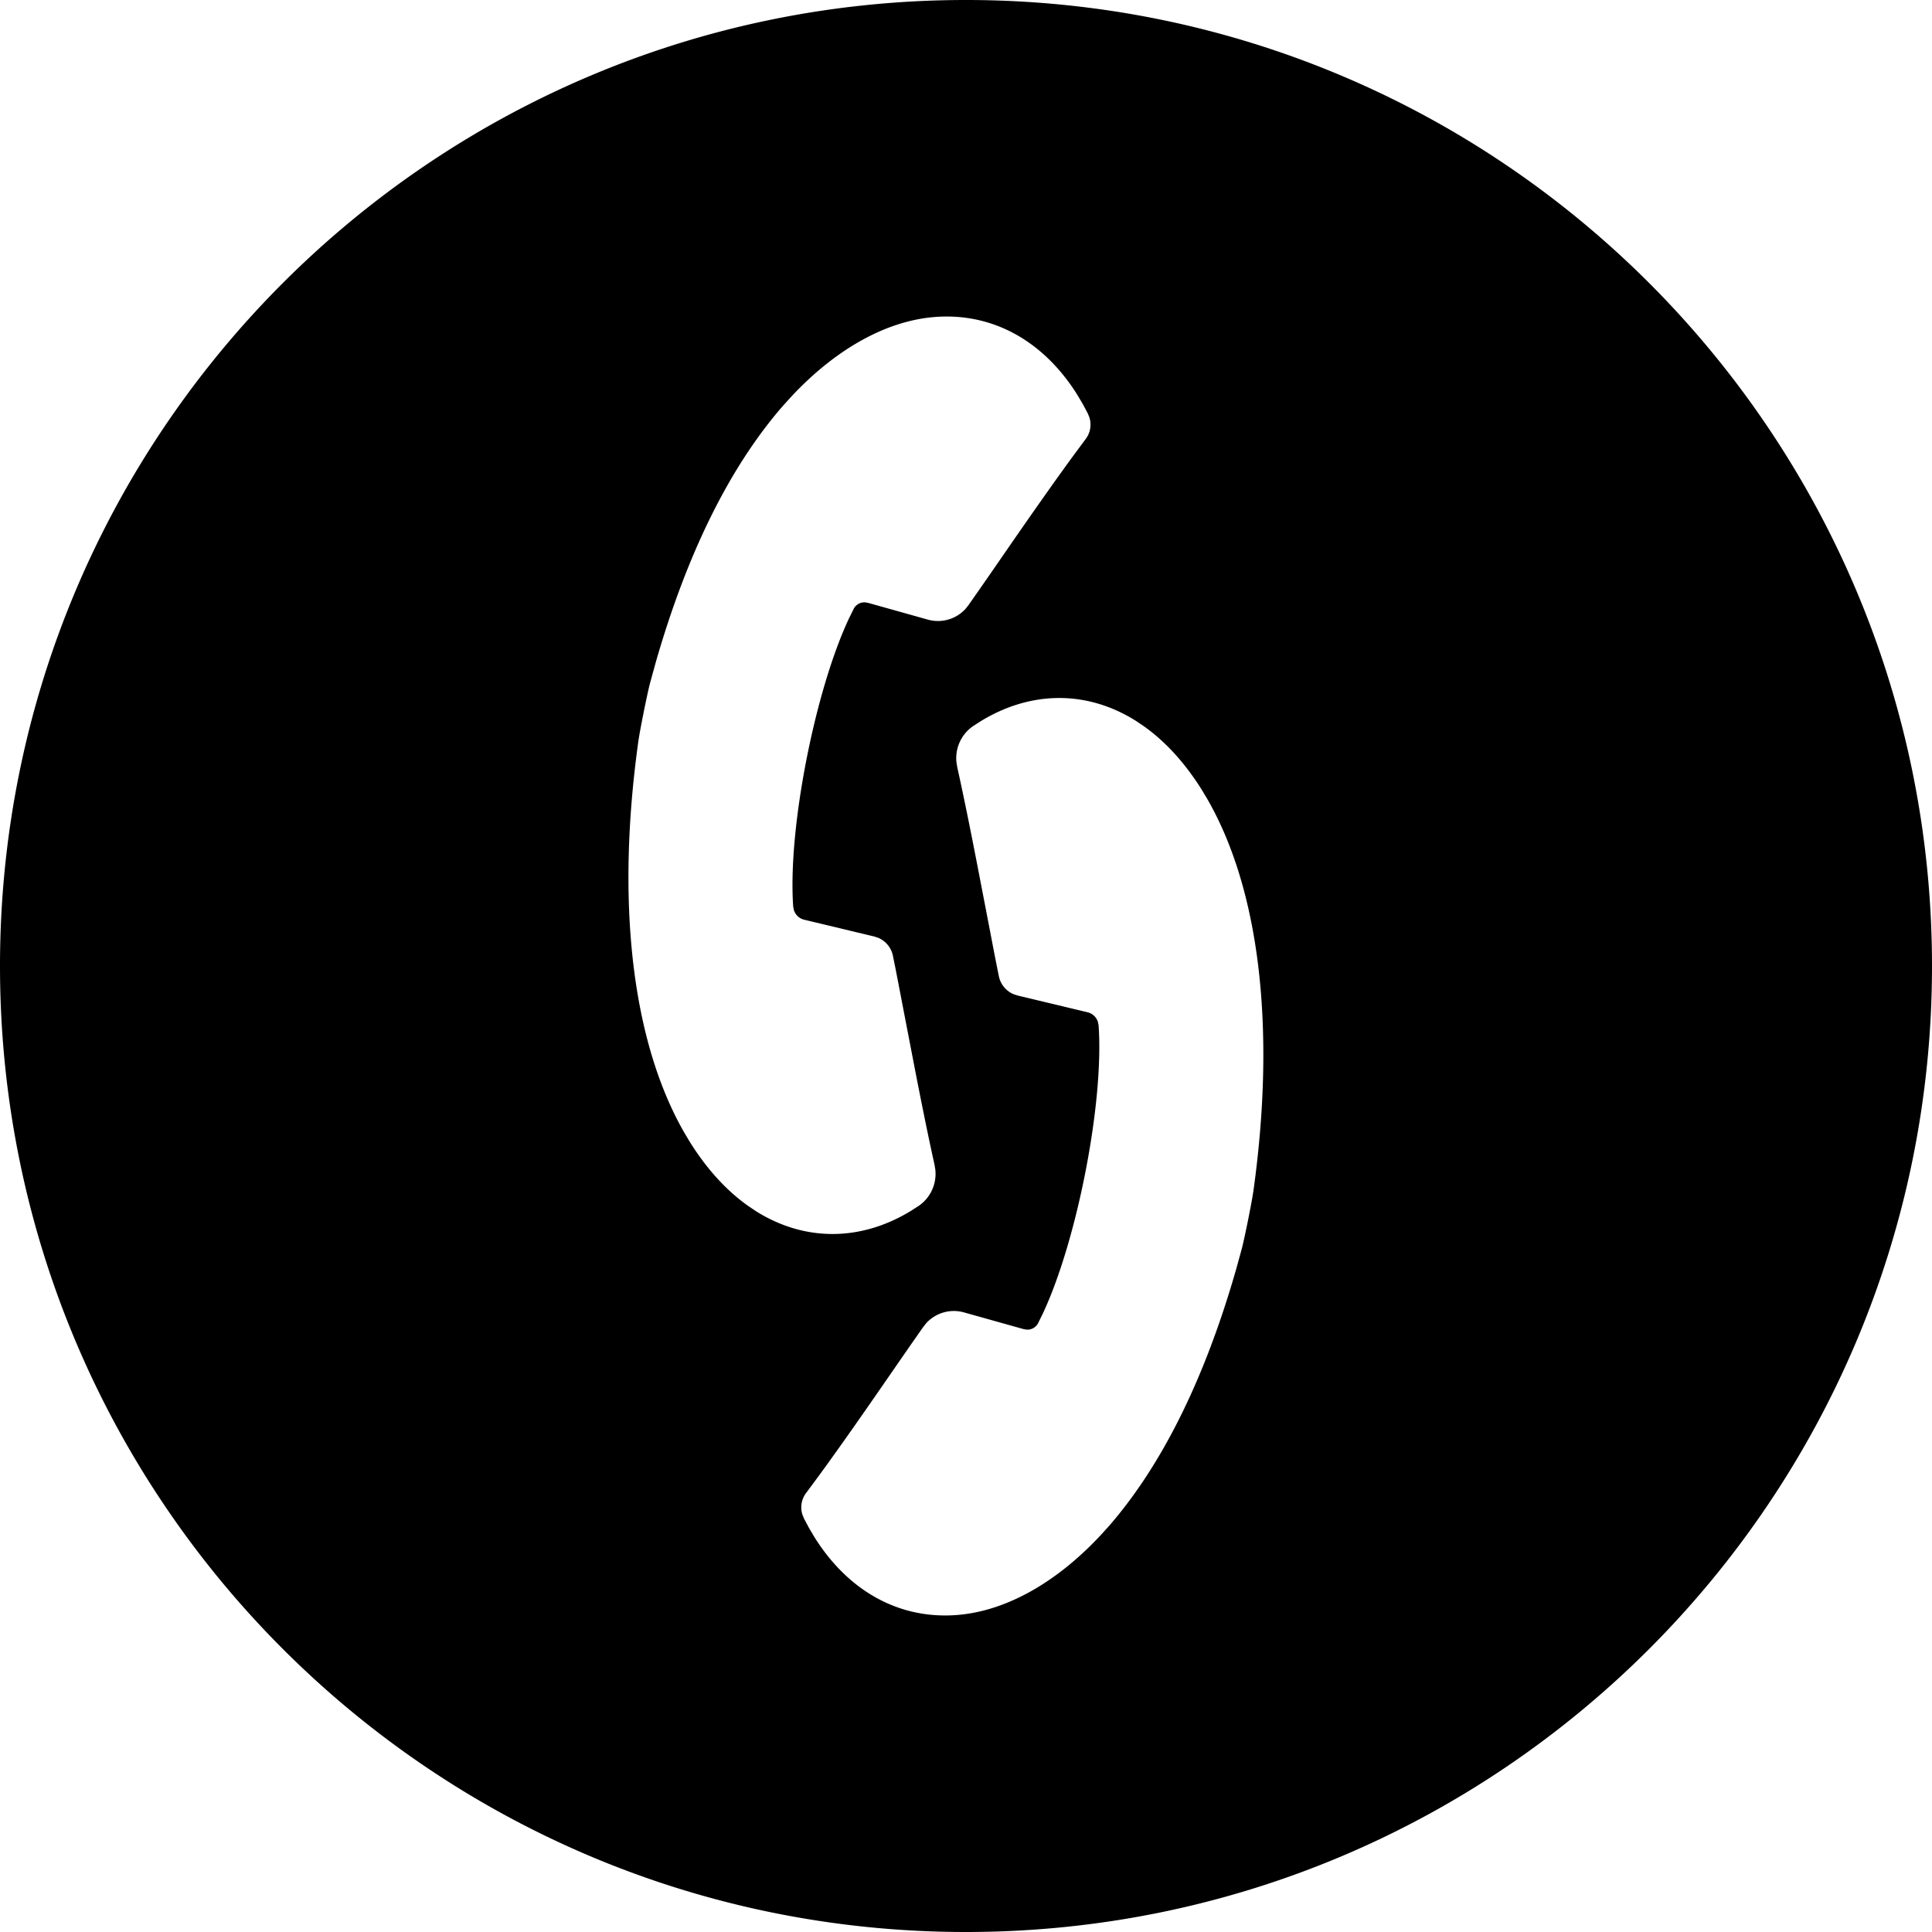 <svg width="48" height="48" xmlns="http://www.w3.org/2000/svg" xmlns:xlink="http://www.w3.org/1999/xlink"><defs><path d="M24 0c13.255 0 24 10.745 24 24S37.255 48 24 48 0 37.255 0 24 10.745 0 24 0zm.37 17.915l-.195.126a.965.965 0 00-.411.906l.02.12c.2.902.398 1.908.58 2.856l.135.698c.092.48.179.934.258 1.338l.059.293a.618.618 0 00.362.447l.095.032 1.753.42a.355.355 0 01.254.248l.014.076c.138 1.921-.538 5.358-1.388 7.166l-.117.237a.298.298 0 01-.285.156l-.071-.012-1.473-.413a.929.929 0 00-.948.265l-.073.092c-.17.242-.355.508-.55.789l-.197.285-.01.015c-.571.827-1.207 1.745-1.807 2.568l-.355.48a.591.591 0 00-.083.531l.036.09.126.237.134.226c.832 1.331 2.08 2.032 3.491 1.941 1.22-.078 2.497-.78 3.622-1.987l.21-.232c1.32-1.519 2.382-3.667 3.16-6.39l.134-.487c.062-.233.211-.966.271-1.32l.018-.112c.564-4.032.16-7.473-1.136-9.735l-.142-.238c-.417-.667-.899-1.197-1.436-1.58l-.203-.137c-1.21-.761-2.603-.756-3.851.005zM23.277 7.872c-1.22.078-2.497.78-3.622 1.987l-.21.232c-1.32 1.519-2.382 3.667-3.16 6.39l-.134.487c-.062.233-.211.966-.271 1.32l-.018.112c-.564 4.032-.16 7.473 1.136 9.735l.142.238c.417.667.899 1.197 1.436 1.58l.203.137c1.21.761 2.603.756 3.851-.005l.196-.126a.965.965 0 00.411-.906l-.02-.12c-.2-.902-.398-1.908-.58-2.856l-.135-.698c-.092-.48-.179-.934-.258-1.338l-.059-.293a.622.622 0 00-.362-.447l-.095-.032-1.753-.42a.355.355 0 01-.254-.248l-.014-.076c-.138-1.921.538-5.358 1.388-7.166l.117-.237a.298.298 0 01.285-.156l.071.012 1.473.413a.929.929 0 00.948-.265l.073-.092c.17-.242.355-.508.55-.789l.197-.285.01-.015c.571-.827 1.207-1.745 1.807-2.568l.355-.48a.591.591 0 00.083-.531l-.036-.09-.126-.237-.134-.226c-.832-1.331-2.08-2.032-3.491-1.941z" id="a"/></defs><use xlink:href="#a" fill-rule="evenodd"/></svg>